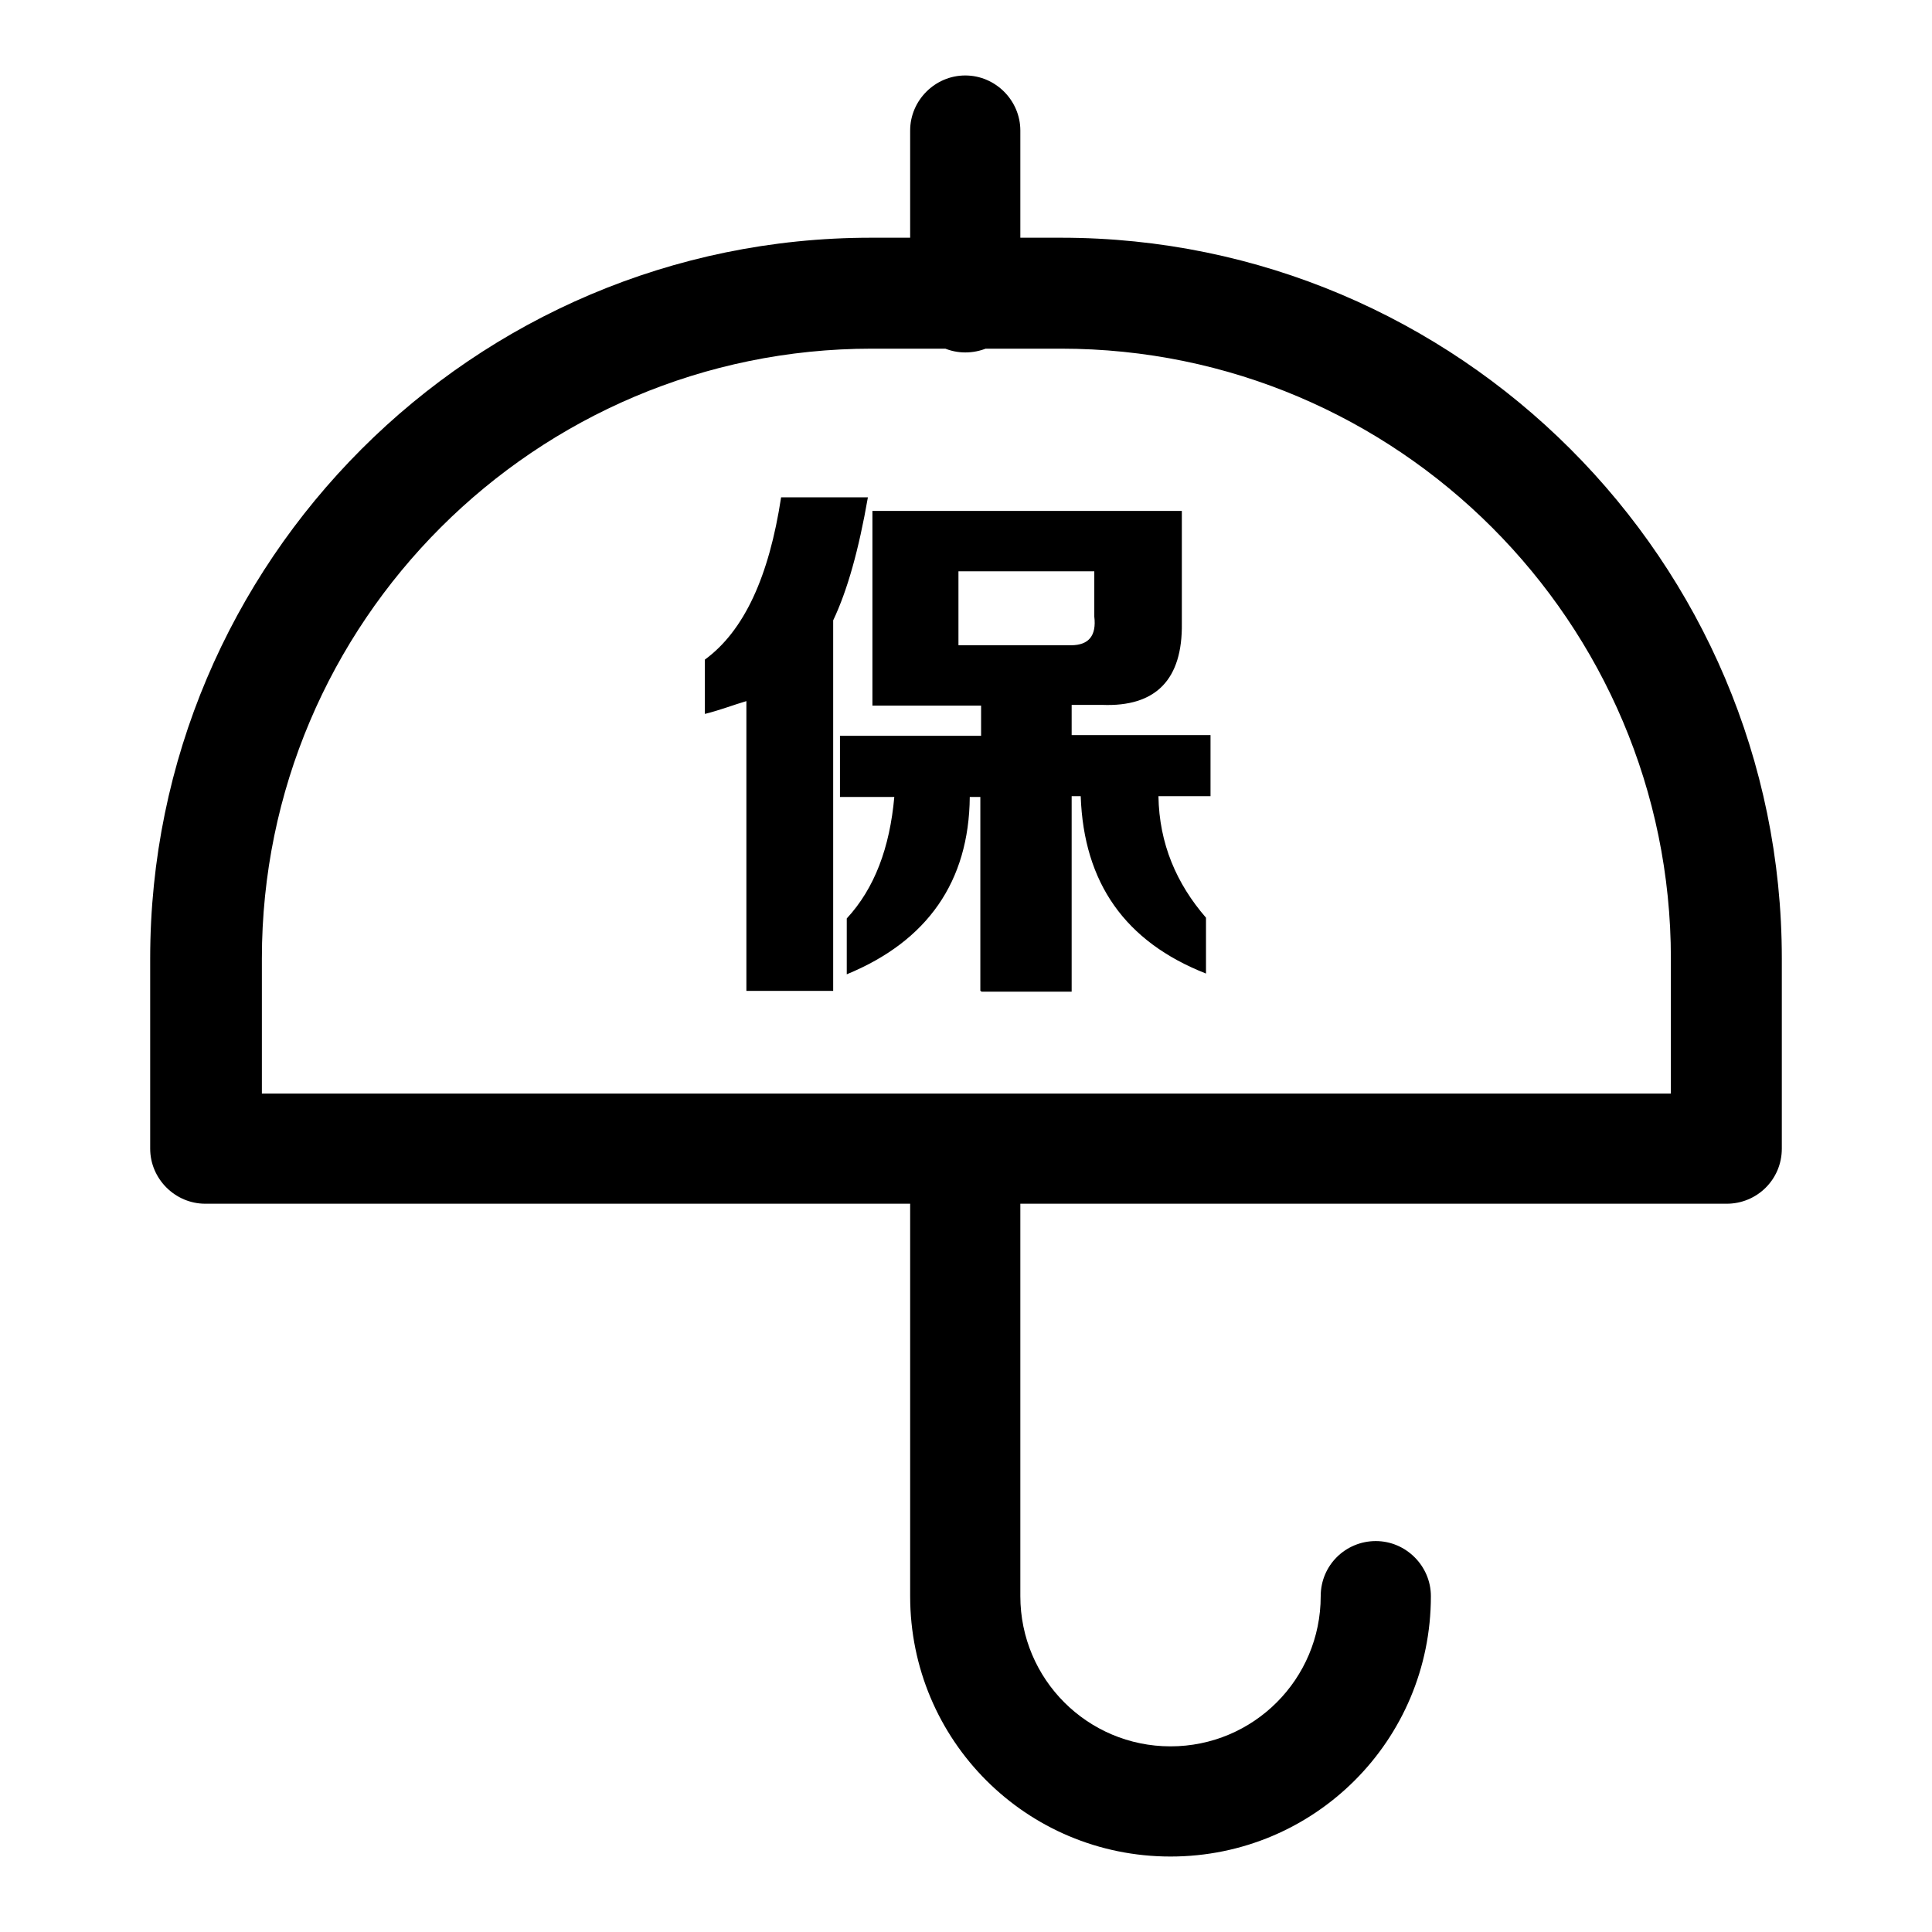 <?xml version="1.0" encoding="utf-8"?>
<!-- Svg Vector Icons : http://www.onlinewebfonts.com/icon -->
<!DOCTYPE svg PUBLIC "-//W3C//DTD SVG 1.1//EN" "http://www.w3.org/Graphics/SVG/1.1/DTD/svg11.dtd">
<svg version="1.1" xmlns="http://www.w3.org/2000/svg" xmlns:xlink="http://www.w3.org/1999/xlink" x="0px" y="0px" viewBox="0 0 256 256" enable-background="new 0 0 256 256" xml:space="preserve">
<g> <path fill="#000000" d="M228.8,159.5H27.2c-4,0-7.3-3.3-7.3-7.3V127c0-52.6,42.8-95.5,95.5-95.5h25.2c52.6,0,95.5,42.8,95.5,95.5 v25.2C236.1,156.3,232.8,159.5,228.8,159.5z M34.6,144.9h186.8V127c0-44.5-36.2-80.8-80.8-80.8h-25.1c-44.5,0-80.8,36.2-80.8,80.8 V144.9z M155.1,246c-19.1,0-34.5-15.4-34.5-34.5v-57.9c0-4,3.3-7.3,7.3-7.3c4,0,7.3,3.3,7.3,7.3v57.9c0,11,8.9,19.9,19.9,19.9 s19.9-8.9,19.9-19.9c0-4.1,3.3-7.3,7.3-7.3c4,0,7.3,3.3,7.3,7.3C189.6,230.6,174.2,246,155.1,246z M127.9,46.7 c-4,0-7.3-3.3-7.3-7.3V17.3c0-4,3.3-7.3,7.3-7.3c4,0,7.3,3.3,7.3,7.3v22.1C135.4,43.4,132,46.7,127.9,46.7z M98.9,131.3V92.9 c-1.7,0.5-3.5,1.2-5.5,1.7v-7.2c5.2-3.8,8.5-11,10.1-21.5H115c-1.2,6.9-2.7,12.3-4.6,16.3v49.1H98.9z M129.9,131.3v-25.7h-1.4 c-0.1,11.2-5.6,19.1-16.3,23.5v-7.4c3.7-4,5.7-9.4,6.3-16.1h-7.2v-8.1h18.7v-4h-14.4V67.7h41v14.9c0.1,7.4-3.4,11.1-10.6,10.8h-4v4 h18.4v8.1h-6.9c0.1,6.3,2.4,11.6,6.3,16.1v7.4c-10.7-4.2-16.2-12-16.6-23.5h-1.2v25.9h-12V131.3z M127,75.7v9.8h14.9 c2.4,0,3.4-1.3,3.1-3.8v-6H127z"/></g>
</svg>